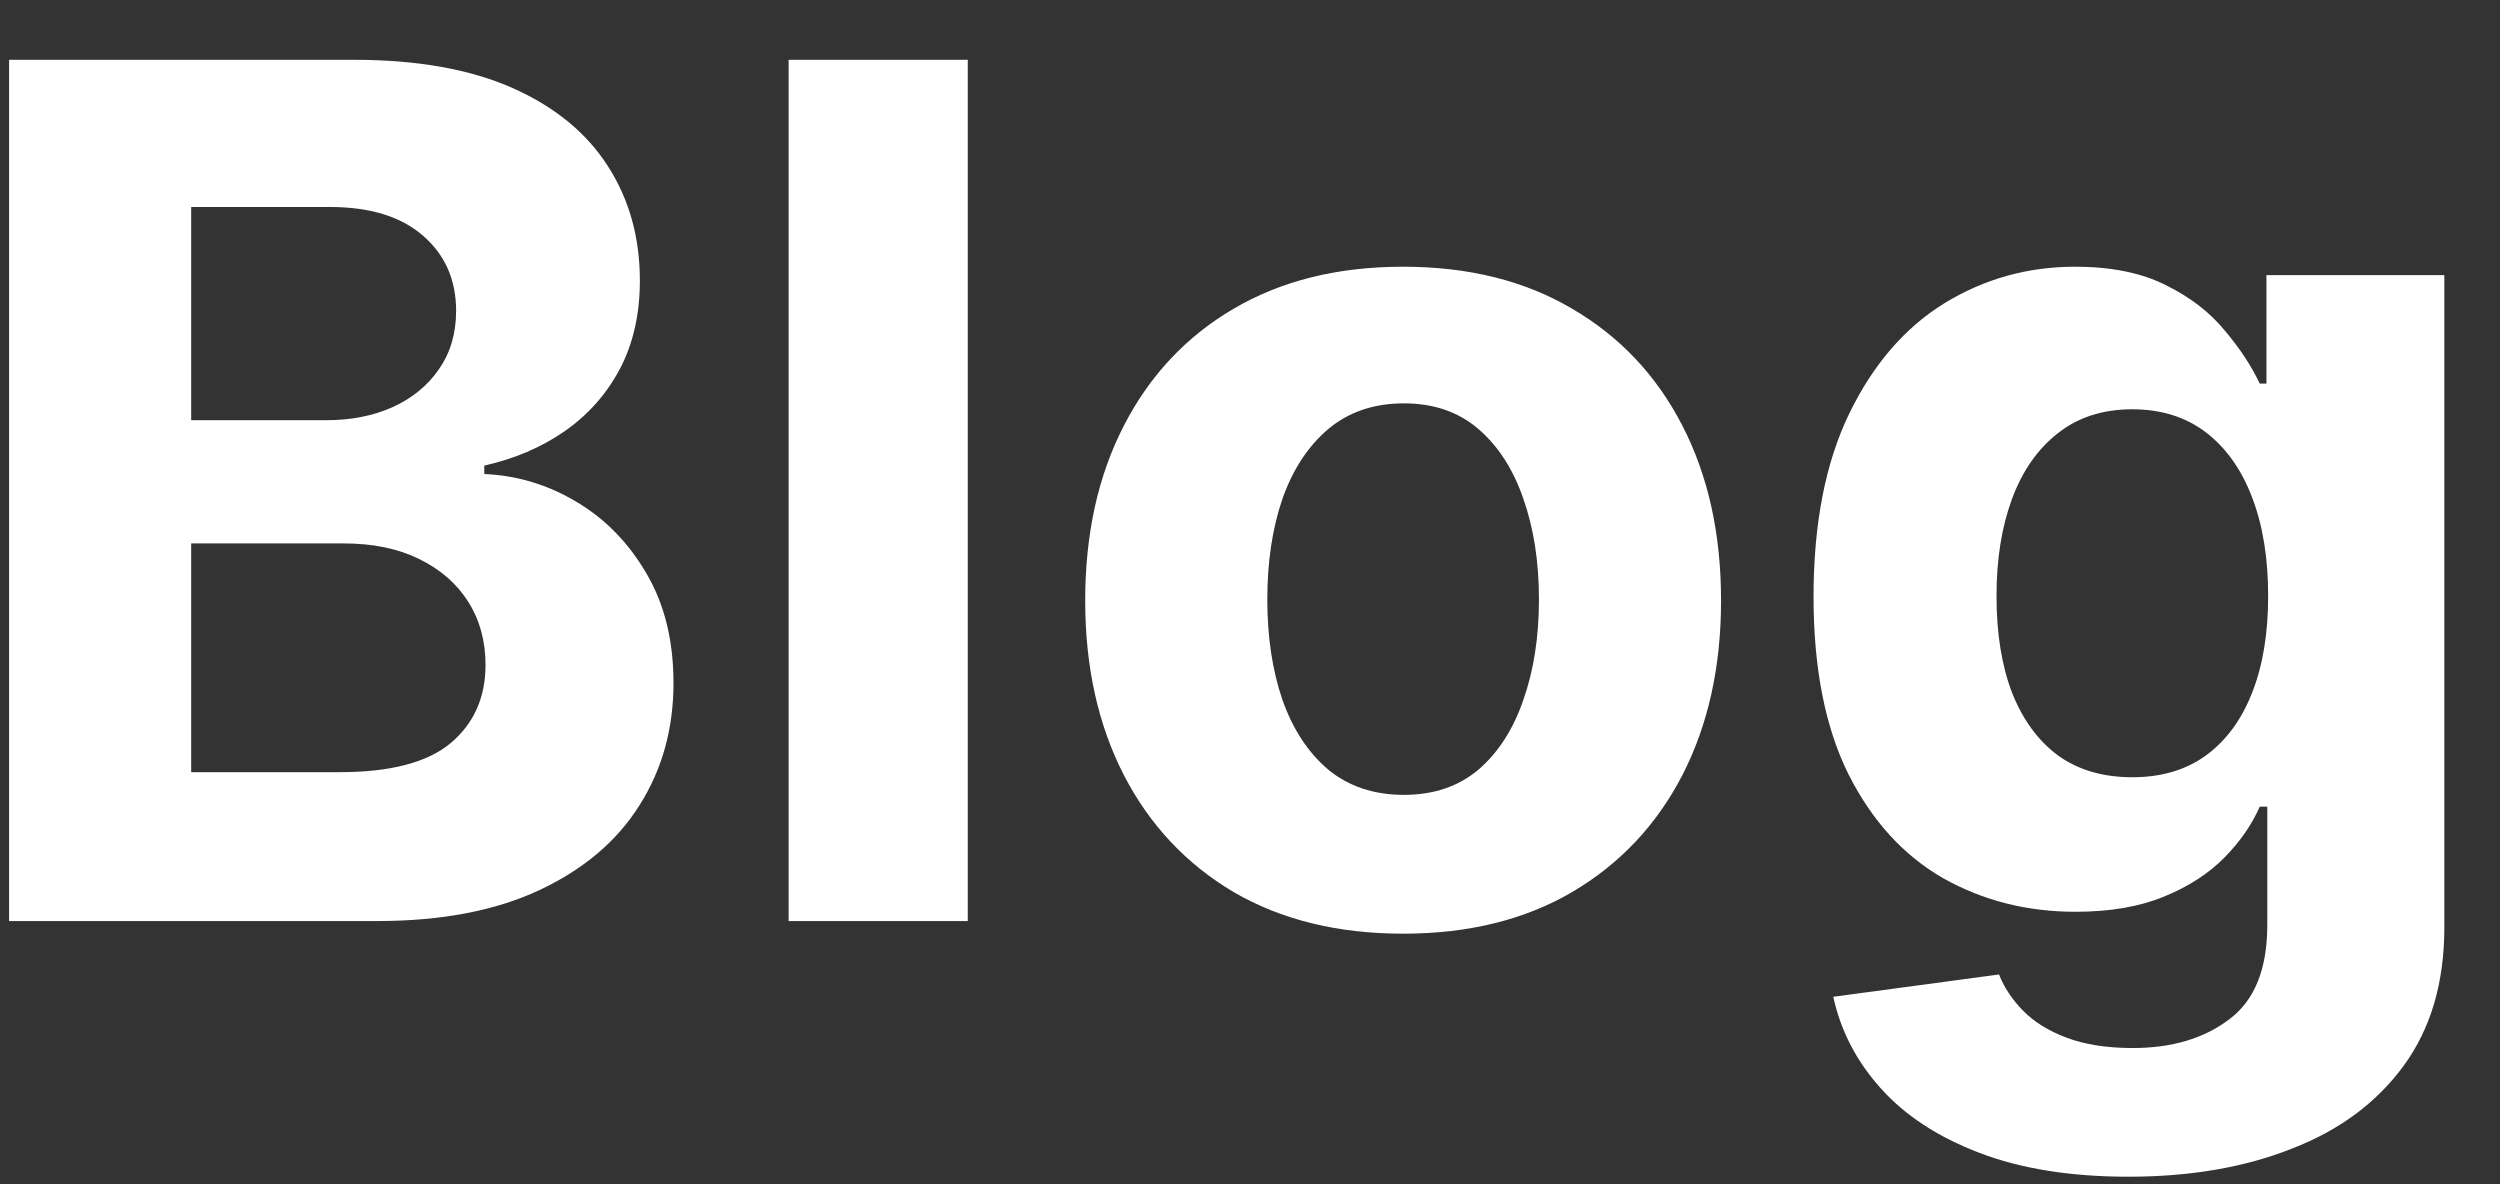<svg width="38" height="18" viewBox="0 0 38 18" fill="none" xmlns="http://www.w3.org/2000/svg">
    <rect x="0" y="0" width="38" height="18" fill="#333333" stroke="none"/>
    <path d="M0.138 14V0.909H5.379C6.342 0.909 7.146 1.052 7.789 1.337C8.433 1.623 8.916 2.019 9.24 2.526C9.564 3.029 9.726 3.609 9.726 4.265C9.726 4.776 9.624 5.226 9.419 5.614C9.214 5.997 8.933 6.312 8.575 6.56C8.222 6.803 7.817 6.975 7.361 7.077V7.205C7.859 7.227 8.326 7.367 8.761 7.627C9.2 7.887 9.555 8.251 9.828 8.72C10.101 9.185 10.237 9.739 10.237 10.382C10.237 11.077 10.065 11.697 9.719 12.242C9.379 12.783 8.874 13.212 8.205 13.527C7.536 13.842 6.711 14 5.731 14H0.138ZM2.906 11.737H5.162C5.933 11.737 6.496 11.59 6.849 11.296C7.203 10.998 7.38 10.602 7.38 10.107C7.38 9.745 7.293 9.425 7.118 9.148C6.943 8.871 6.694 8.654 6.37 8.496C6.05 8.339 5.669 8.26 5.226 8.26H2.906V11.737ZM2.906 6.387H4.957C5.337 6.387 5.673 6.321 5.967 6.189C6.266 6.053 6.5 5.861 6.67 5.614C6.845 5.366 6.933 5.07 6.933 4.725C6.933 4.252 6.764 3.871 6.428 3.581C6.095 3.291 5.622 3.146 5.009 3.146H2.906V6.387ZM14.71 0.909V14H11.987V0.909H14.71ZM21.327 14.192C20.334 14.192 19.476 13.981 18.751 13.559C18.031 13.133 17.475 12.54 17.083 11.782C16.691 11.019 16.495 10.135 16.495 9.129C16.495 8.115 16.691 7.229 17.083 6.47C17.475 5.707 18.031 5.115 18.751 4.693C19.476 4.267 20.334 4.054 21.327 4.054C22.32 4.054 23.177 4.267 23.897 4.693C24.621 5.115 25.18 5.707 25.572 6.47C25.964 7.229 26.16 8.115 26.16 9.129C26.16 10.135 25.964 11.019 25.572 11.782C25.18 12.54 24.621 13.133 23.897 13.559C23.177 13.981 22.32 14.192 21.327 14.192ZM21.34 12.082C21.792 12.082 22.169 11.954 22.472 11.699C22.774 11.439 23.002 11.085 23.155 10.638C23.313 10.19 23.392 9.681 23.392 9.11C23.392 8.539 23.313 8.03 23.155 7.582C23.002 7.135 22.774 6.781 22.472 6.521C22.169 6.261 21.792 6.131 21.34 6.131C20.884 6.131 20.501 6.261 20.19 6.521C19.883 6.781 19.651 7.135 19.493 7.582C19.34 8.03 19.263 8.539 19.263 9.11C19.263 9.681 19.34 10.19 19.493 10.638C19.651 11.085 19.883 11.439 20.19 11.699C20.501 11.954 20.884 12.082 21.34 12.082ZM32.354 17.886C31.472 17.886 30.715 17.765 30.084 17.522C29.458 17.283 28.959 16.957 28.589 16.544C28.218 16.131 27.977 15.666 27.866 15.151L30.385 14.812C30.462 15.008 30.583 15.191 30.749 15.361C30.916 15.532 31.135 15.668 31.408 15.771C31.685 15.877 32.021 15.93 32.418 15.93C33.01 15.93 33.498 15.786 33.881 15.496C34.269 15.21 34.463 14.731 34.463 14.057V12.261H34.348C34.229 12.534 34.05 12.792 33.811 13.035C33.572 13.278 33.266 13.476 32.891 13.629C32.516 13.783 32.068 13.859 31.548 13.859C30.811 13.859 30.14 13.689 29.535 13.348C28.934 13.003 28.454 12.477 28.097 11.769C27.743 11.057 27.566 10.158 27.566 9.072C27.566 7.96 27.747 7.031 28.109 6.285C28.472 5.539 28.953 4.981 29.554 4.61C30.159 4.239 30.822 4.054 31.542 4.054C32.092 4.054 32.552 4.148 32.923 4.335C33.293 4.518 33.592 4.749 33.818 5.026C34.048 5.298 34.224 5.567 34.348 5.831H34.45V4.182H37.154V14.096C37.154 14.931 36.95 15.63 36.541 16.192C36.131 16.755 35.565 17.177 34.84 17.458C34.12 17.744 33.291 17.886 32.354 17.886ZM32.411 11.814C32.85 11.814 33.221 11.705 33.523 11.488C33.83 11.266 34.065 10.951 34.227 10.542C34.393 10.129 34.476 9.634 34.476 9.059C34.476 8.484 34.395 7.985 34.233 7.563C34.071 7.137 33.837 6.807 33.53 6.572C33.223 6.338 32.85 6.221 32.411 6.221C31.964 6.221 31.587 6.342 31.28 6.585C30.973 6.824 30.741 7.156 30.583 7.582C30.425 8.009 30.347 8.501 30.347 9.059C30.347 9.626 30.425 10.116 30.583 10.529C30.745 10.938 30.977 11.256 31.28 11.482C31.587 11.703 31.964 11.814 32.411 11.814Z" fill="#ffffff"/>
</svg>
